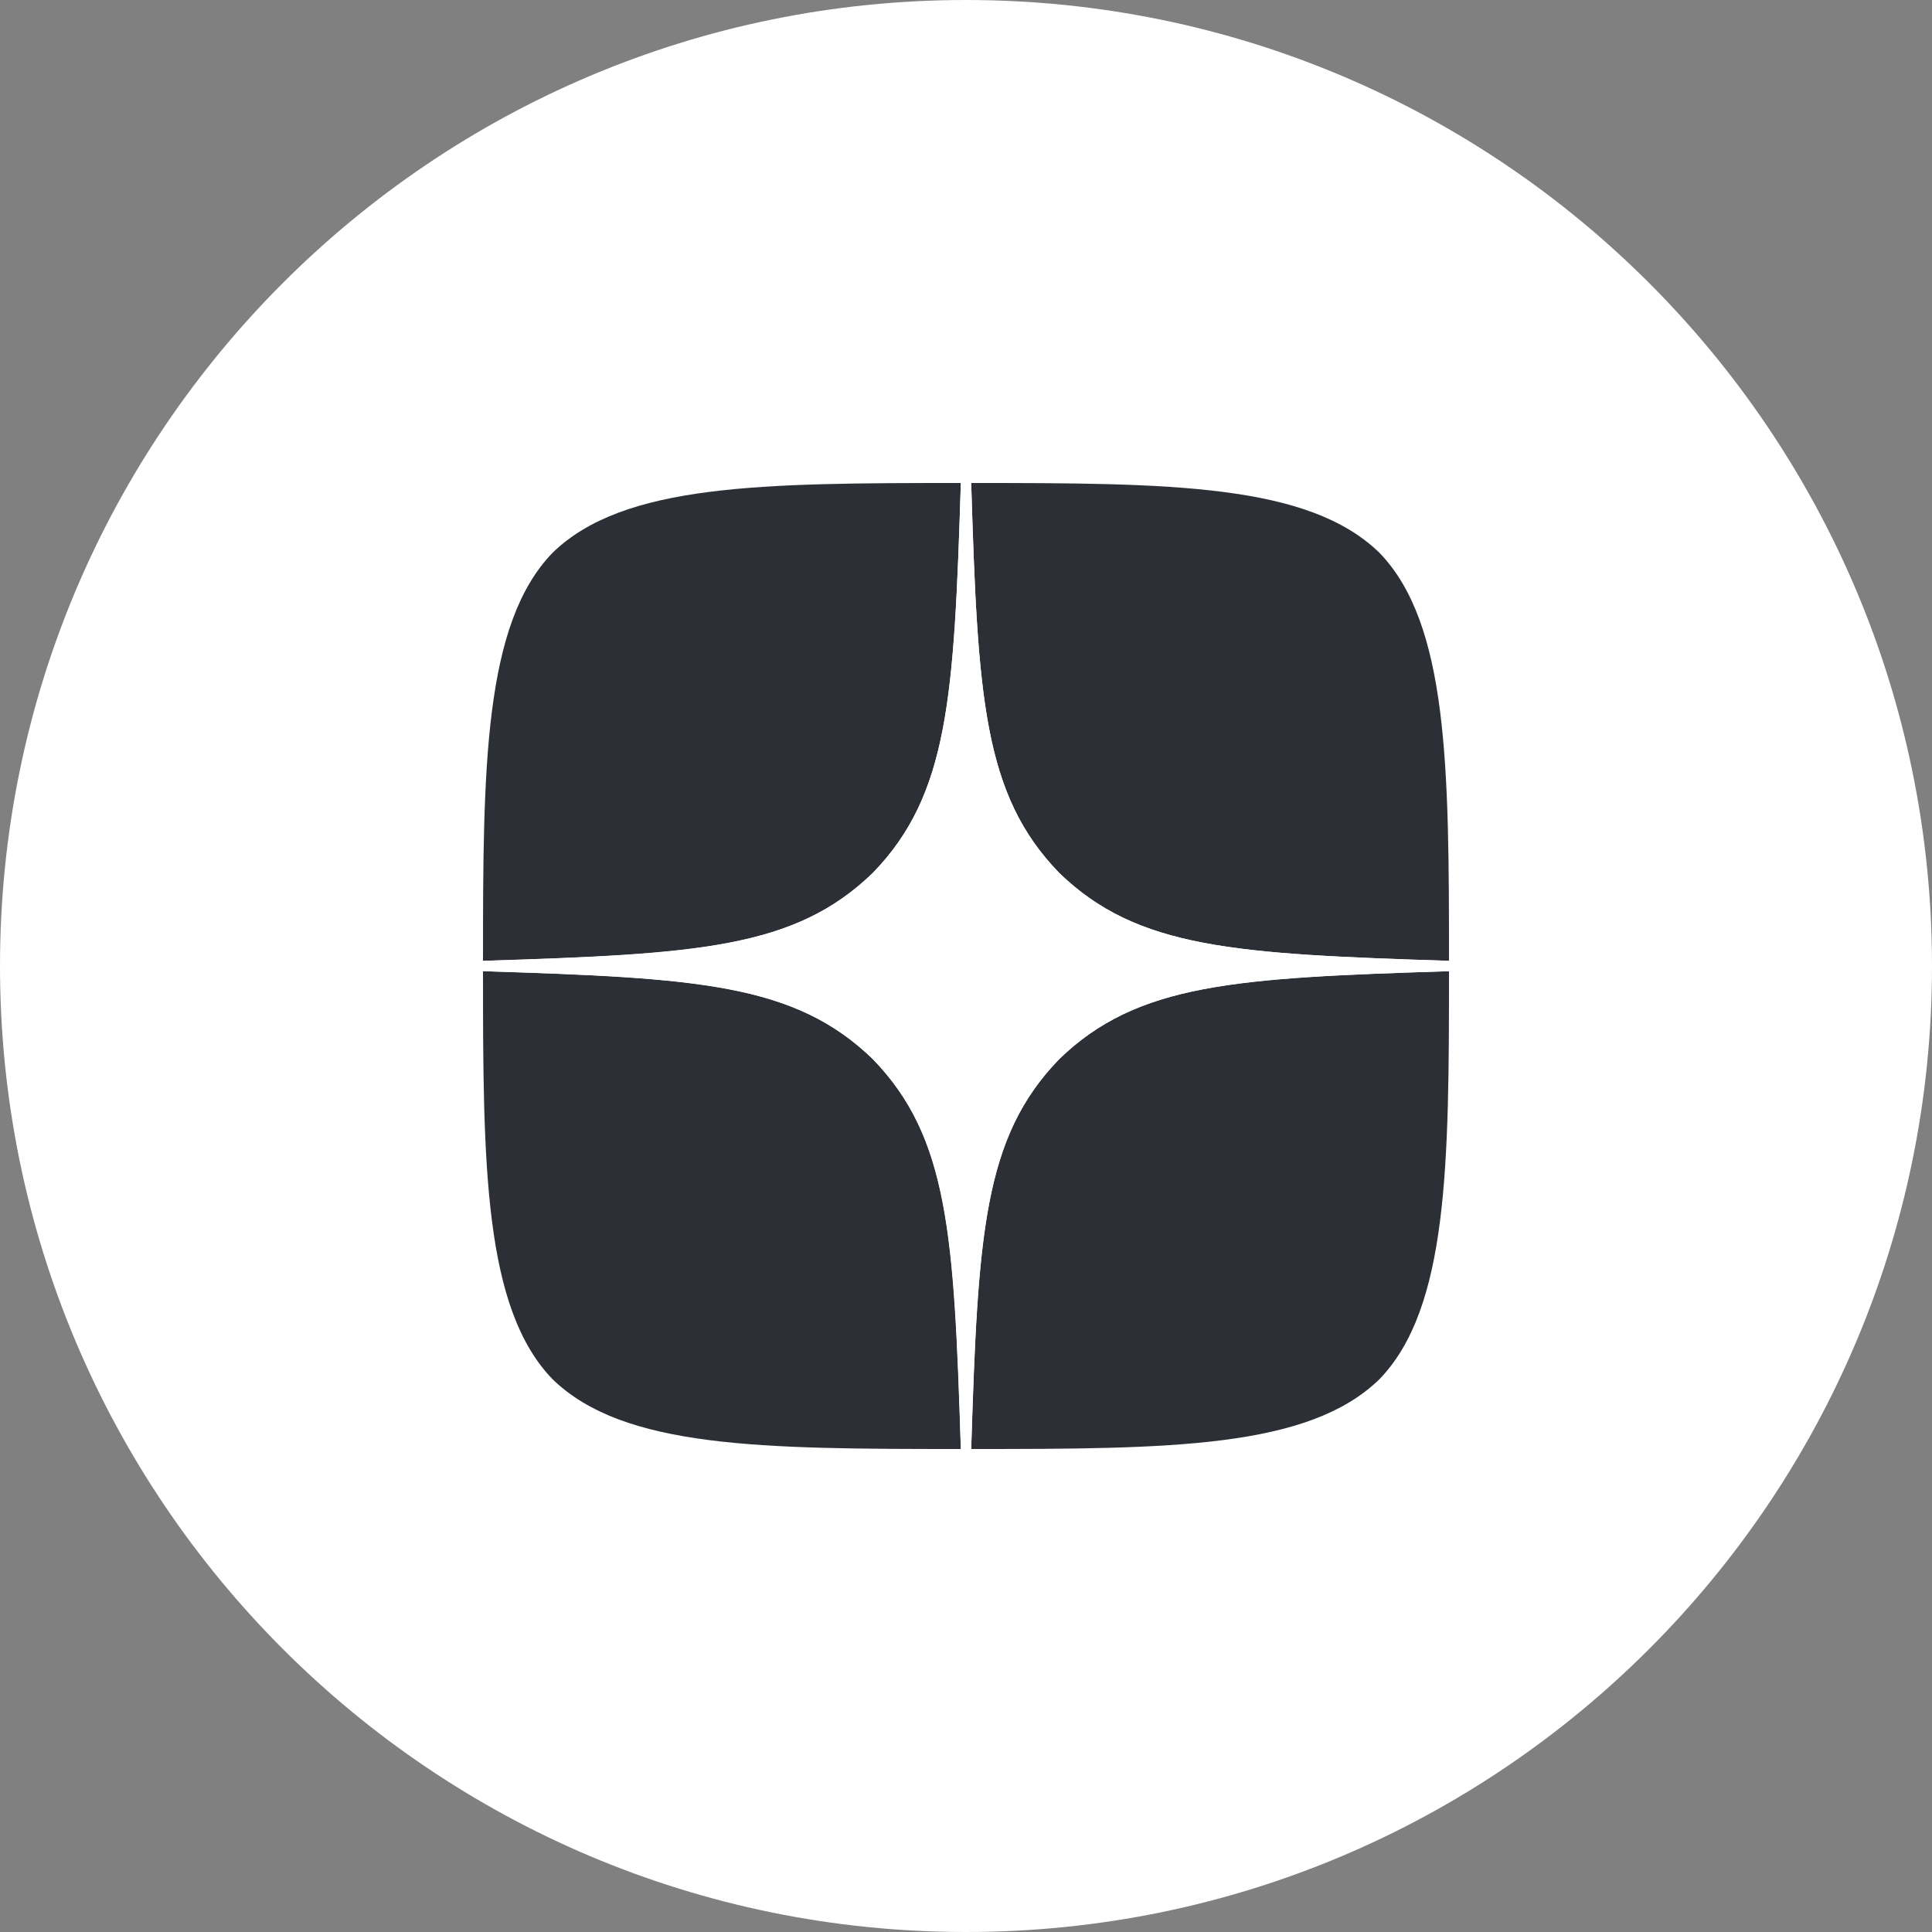 <svg fill="none" viewBox="0 0 32 32" xmlns="http://www.w3.org/2000/svg"><rect x="0" y="0" width="32" height="32" fill="#808080" stroke="none"/><path d="m0 16c0-8.837 7.163-16 16-16 8.837 0 16 7.163 16 16 0 8.837-7.163 16-16 16-8.837 0-16-7.163-16-16z" fill="#fff"/><path d="m17.543 17.543c-1.257 1.297-1.349 2.914-1.457 6.457 3.303 0 5.583-.011 6.76-1.154 1.143-1.177 1.154-3.566 1.154-6.76-3.543.114-5.16.2-6.457 1.457zm-9.543-1.457c0 3.194.011 5.583 1.154 6.76 1.177 1.143 3.457 1.154 6.76 1.154-.114-3.543-.2-5.16-1.457-6.457-1.297-1.257-2.914-1.349-6.457-1.457zm7.914-8.086c-3.297 0-5.583.011-6.76 1.154-1.143 1.177-1.154 3.566-1.154 6.76 3.543-.114 5.16-.2 6.457-1.457 1.257-1.297 1.349-2.914 1.457-6.457zm1.629 6.457c-1.257-1.297-1.349-2.914-1.457-6.457 3.303 0 5.583.011 6.76 1.154 1.143 1.177 1.154 3.566 1.154 6.76-3.543-.114-5.16-.2-6.457-1.457z" fill="#2c3036"/><path d="m24 16.086v-.171c-3.543-.114-5.16-.2-6.457-1.457-1.257-1.297-1.349-2.914-1.457-6.457h-.171c-.114 3.543-.2 5.16-1.457 6.457-1.297 1.257-2.914 1.349-6.457 1.457v.171c3.543.114 5.16.2 6.457 1.457 1.257 1.297 1.349 2.914 1.457 6.457h.171c.114-3.543.2-5.16 1.457-6.457 1.297-1.257 2.914-1.349 6.457-1.457z" fill="#fff"/></svg>